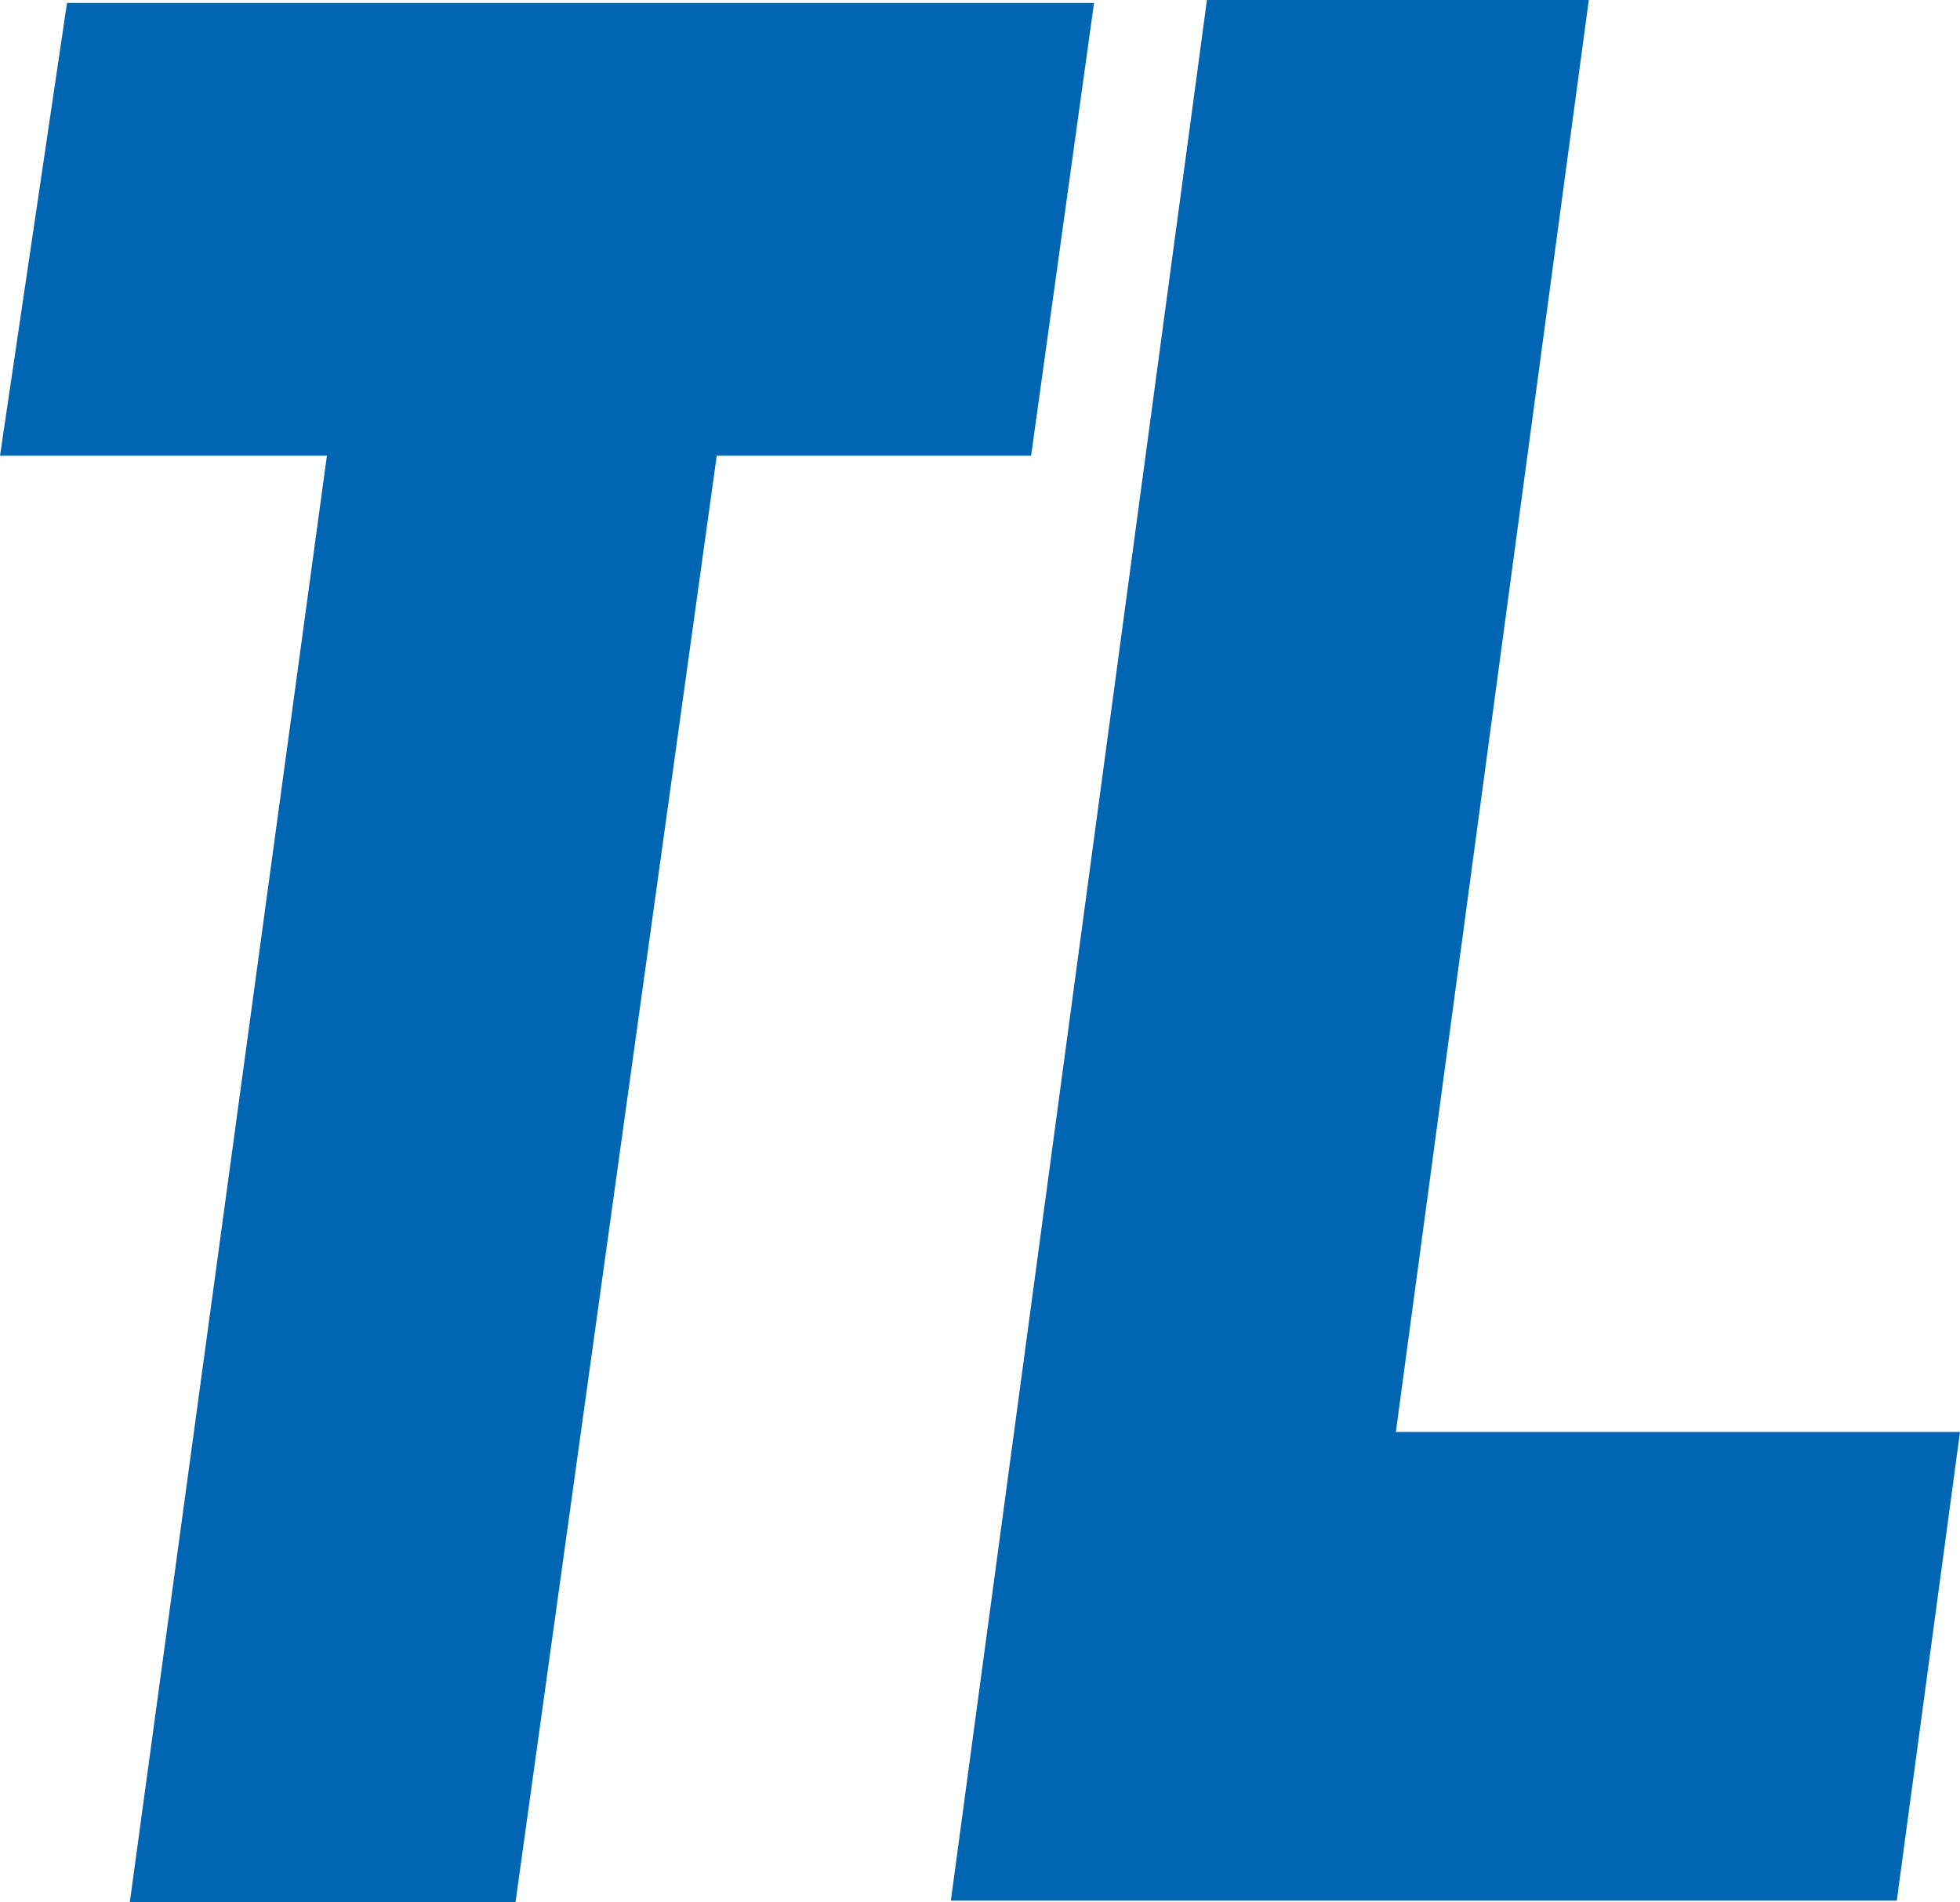 <svg id="svg9709" xmlns="http://www.w3.org/2000/svg" viewBox="0 0 32.214 31.262"><defs><style>.cls-1{fill:#0066b3;}</style></defs><path id="path7361" class="cls-1" d="M1.101.049,0,7.49H5.373l-3.239,23.772H8.473l3.307-23.772h5.167L17.981.049Z"/><path id="path7393" class="cls-1" d="M22.942,23.535,26.113,0h-6.276l-3.17,23.535-1.039,7.703H31.175l1.039-7.703Z"/></svg>